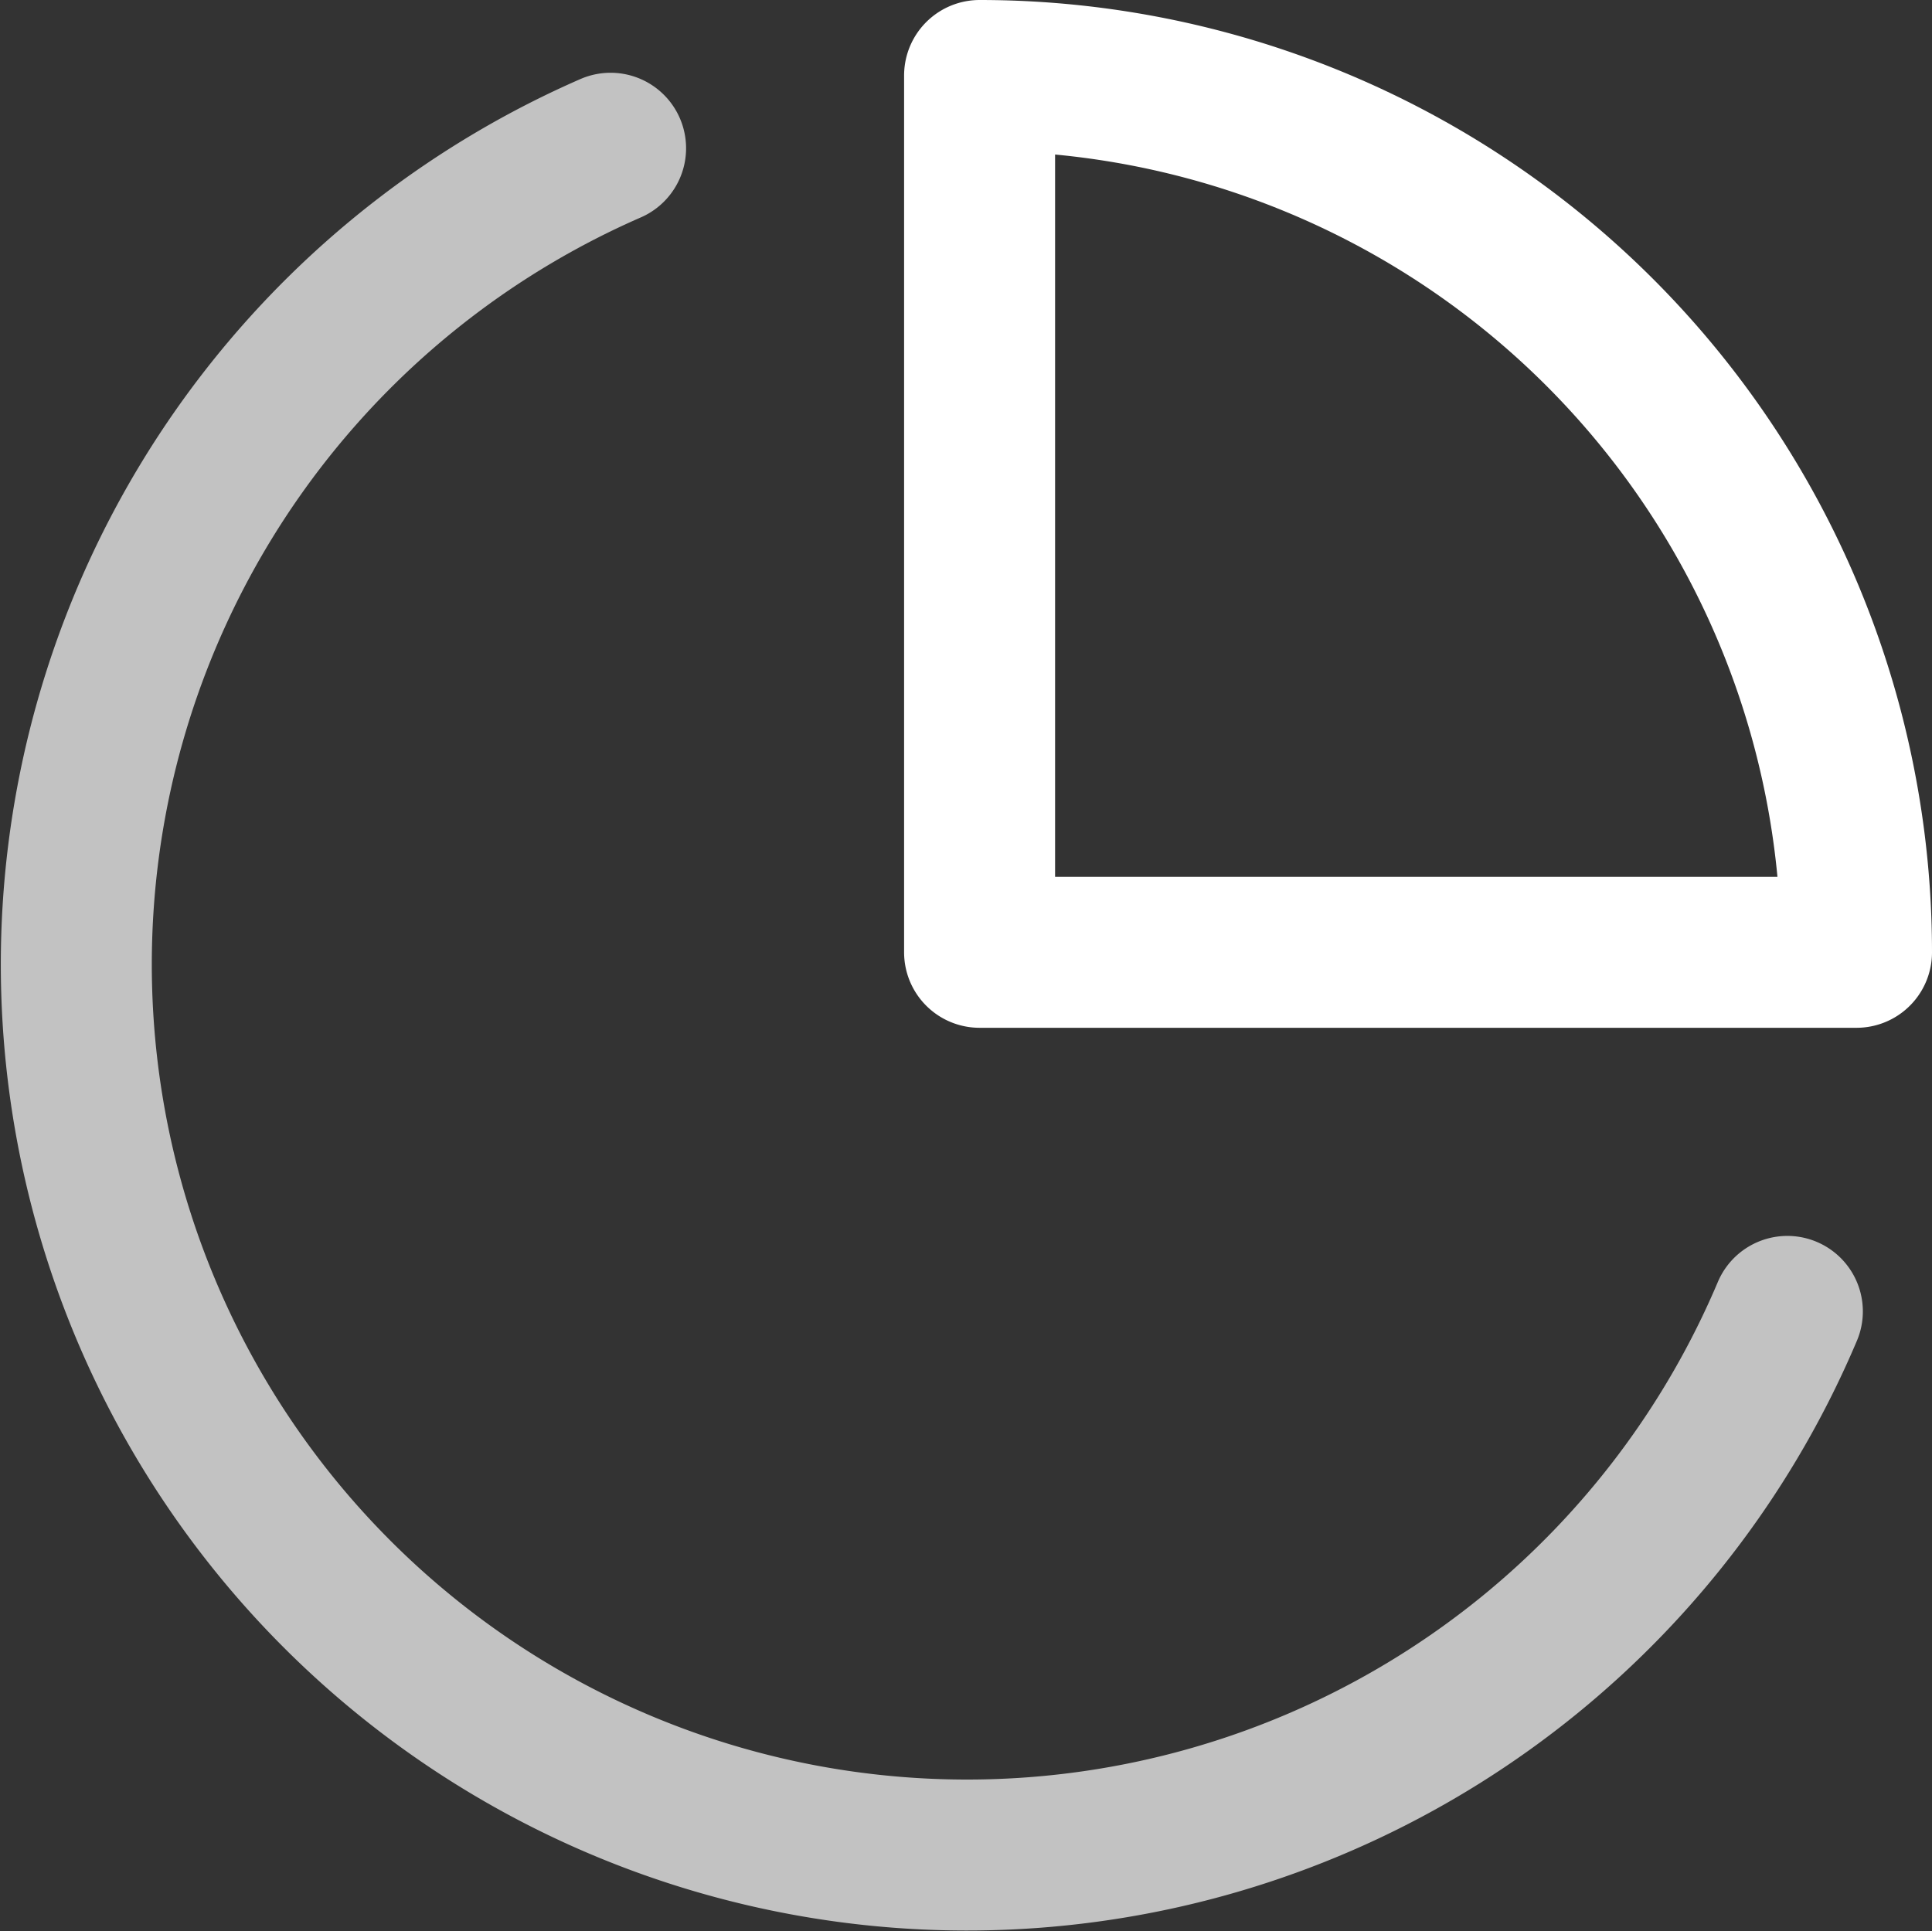 <svg xmlns="http://www.w3.org/2000/svg" width="19.194" height="19.189" viewBox="0 0 19.194 19.189">
  <rect x="0" y="0" width="19.194" height="19.189" fill="#333333" stroke="none"/>
  <defs>
    <style>.a{fill:none;stroke:#fff;stroke-linecap:round;stroke-linejoin:round;stroke-width:1.5px;}</style>
  </defs>
  <g transform="translate(0.756 0.75)">
    <path class="a" style="opacity: 0.7" d="M19,14.387A8.849,8.849,0,1,1,7.309,2.83" transform="translate(-1.999 -2.107)"/>
    <path class="a" d="M20.712,10.712A8.712,8.712,0,0,0,12,2v8.712Z" transform="translate(-3.024 -2)"/>
  </g>
</svg>